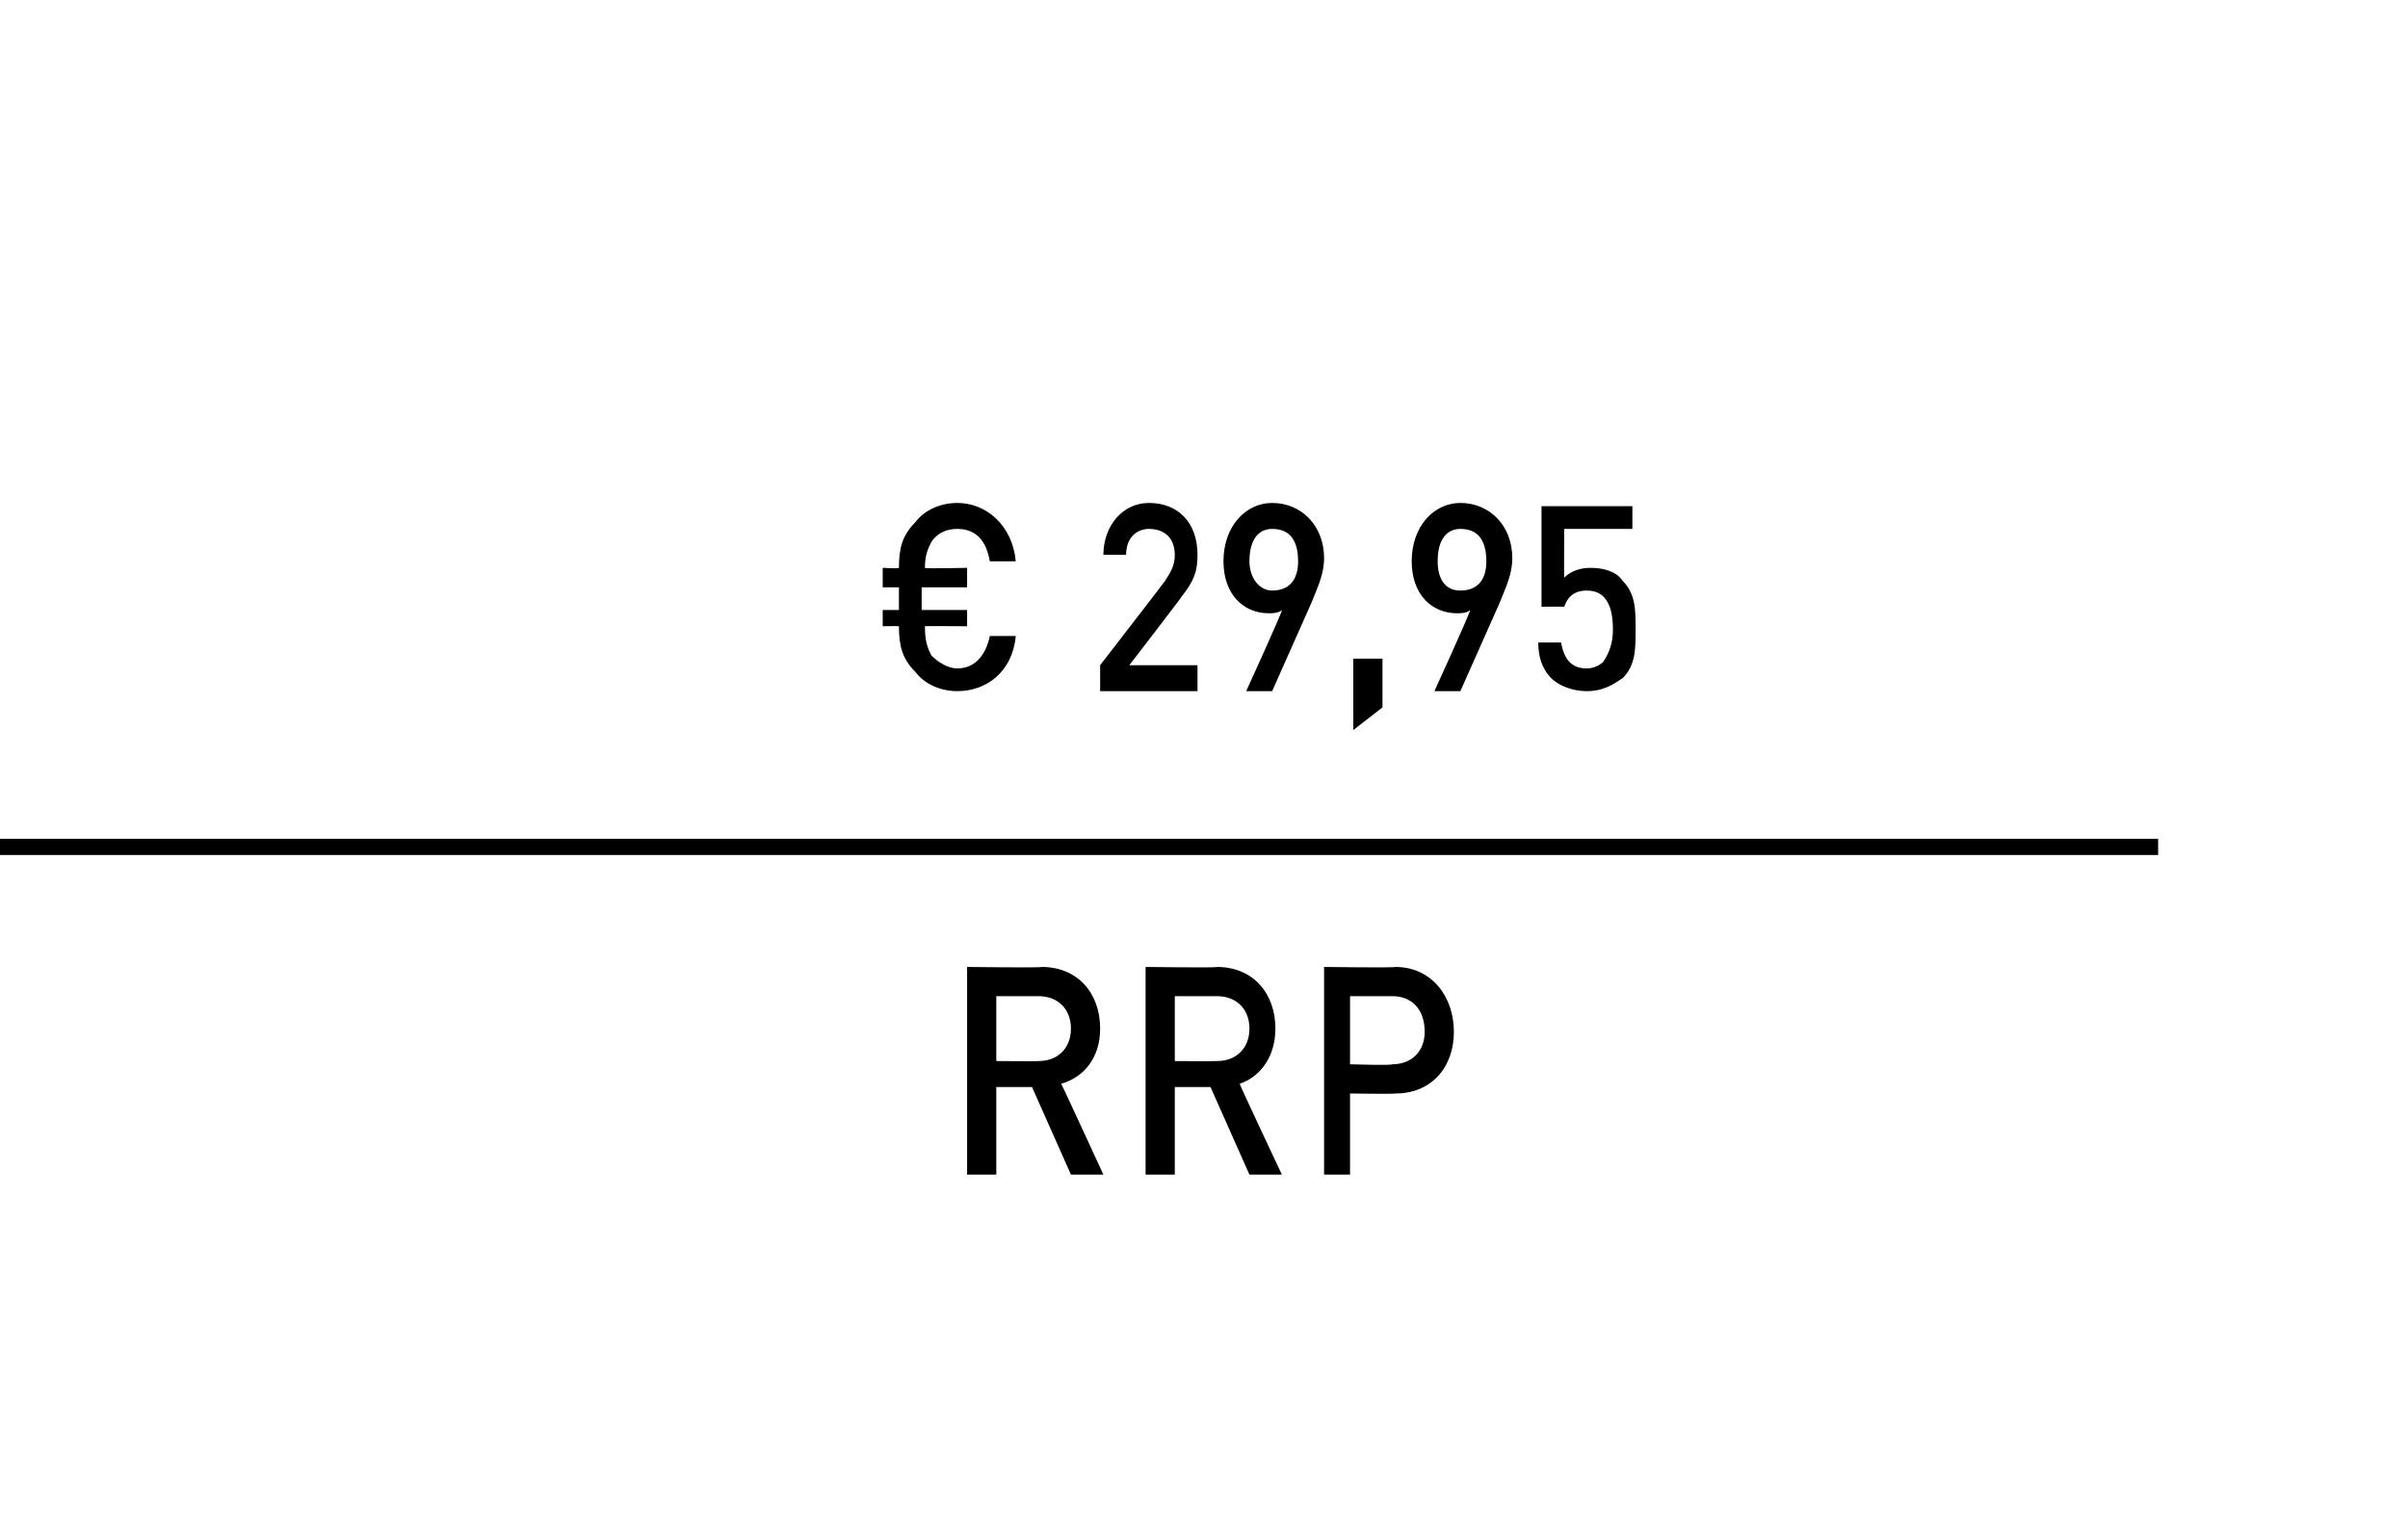 <?xml version="1.0" standalone="no"?><!DOCTYPE svg PUBLIC "-//W3C//DTD SVG 1.1//EN" "http://www.w3.org/Graphics/SVG/1.1/DTD/svg11.dtd"><svg xmlns="http://www.w3.org/2000/svg" version="1.1" width="74.2px" height="47.4px" viewBox="0 0 74.2 47.4"><desc>﻿﻿ ﻿€ 29,95﻿ ﻿﻿ ﻿﻿</desc><defs/><g class="svg-textframe-paragraphrules"><line class="svg-paragraph-ruleabove" y1="26.1" y2="26.1" x1="0" x2="66.5" stroke="#000" stroke-width="0.5"/></g><g id="Polygon142444"><path d="m33 36.2l-1.2-2.7l-1.1 0l0 2.7l-.9 0l0-6.4c0 0 2.27.03 2.3 0c1.1 0 1.8.8 1.8 1.9c0 .9-.5 1.5-1.2 1.7c.01 0 1.3 2.8 1.3 2.8l-1 0zm-1-5.5c.01 0-1.3 0-1.3 0l0 2c0 0 1.31.01 1.3 0c.6 0 1-.4 1-1c0-.6-.4-1-1-1zm6.5 5.5l-1.2-2.7l-1.1 0l0 2.7l-.9 0l0-6.4c0 0 2.24.03 2.2 0c1.1 0 1.8.8 1.8 1.9c0 .9-.5 1.5-1.1 1.7c-.02 0 1.3 2.8 1.3 2.8l-1 0zm-1-5.5c-.02 0-1.3 0-1.3 0l0 2c0 0 1.28.01 1.3 0c.6 0 1-.4 1-1c0-.6-.4-1-1-1zm5.5 3c-.04.02-1.4 0-1.4 0l0 2.5l-.8 0l0-6.4c0 0 2.16.03 2.2 0c1.1 0 1.8.9 1.8 2c0 1.1-.7 1.9-1.8 1.9zm-.1-3c.01 0-1.3 0-1.3 0l0 2.1c0 0 1.31.04 1.3 0c.6 0 1-.4 1-1c0-.7-.4-1.1-1-1.1z" stroke="none" fill="#000"/></g><g id="Polygon142443"><path d="m29.5 21.3c-.5 0-1-.2-1.3-.6c-.4-.4-.5-.8-.5-1.4c-.02-.01-.5 0-.5 0l0-.5l.5 0l0-.7l-.5 0l0-.6c0 0 .48.03.5 0c0-.6.1-1 .5-1.4c.3-.4.8-.6 1.3-.6c.9 0 1.7.7 1.8 1.8c0 0-.8 0-.8 0c-.1-.6-.4-1-1-1c-.3 0-.6.1-.8.4c-.1.2-.2.4-.2.8c-.04.03 1.3 0 1.3 0l0 .6l-1.4 0l0 .7l1.4 0l0 .5c0 0-1.34-.01-1.3 0c0 .5.1.7.2.9c.2.2.5.4.8.4c.6 0 .9-.5 1-1c0 0 .8 0 .8 0c-.1 1.1-.9 1.7-1.8 1.7zm4.4 0l0-.8c0 0 2.02-2.61 2-2.6c.2-.3.3-.5.3-.8c0-.5-.3-.8-.8-.8c-.3 0-.7.2-.7.8c0 0-.7 0-.7 0c0-.9.6-1.6 1.4-1.6c.9 0 1.5.6 1.5 1.6c0 .5-.1.8-.5 1.3c.04-.03-1.6 2.1-1.6 2.1l2.1 0l0 .8l-3 0zm6.5-2.7c-.02.04-1.2 2.7-1.2 2.7l-.8 0c0 0 1.13-2.47 1.1-2.5c-.1.1-.3.1-.4.1c-.8 0-1.4-.6-1.4-1.6c0-1.1.7-1.8 1.5-1.8c.9 0 1.6.7 1.6 1.7c0 .5-.2.9-.4 1.4zm-1.2-2.3c-.4 0-.7.3-.7 1c0 .5.3.9.7.9c.5 0 .8-.3.8-.9c0-.7-.3-1-.8-1zm2.5 6.2l0-2.2l.9 0l0 1.5l-.9.7zm4.5-3.9c-.02.04-1.2 2.7-1.2 2.7l-.8 0c0 0 1.13-2.47 1.1-2.5c-.1.1-.3.1-.4.1c-.8 0-1.4-.6-1.4-1.6c0-1.1.7-1.8 1.5-1.8c.9 0 1.6.7 1.6 1.7c0 .5-.2.9-.4 1.4zm-1.2-2.3c-.4 0-.7.3-.7 1c0 .5.2.9.7.9c.5 0 .8-.3.8-.9c0-.7-.3-1-.8-1zm5 4.6c-.3.2-.6.4-1.1.4c-.5 0-.9-.2-1.1-.4c-.3-.3-.4-.7-.4-1.1c0 0 .7 0 .7 0c.1.5.3.8.8.8c.2 0 .4-.1.5-.2c.2-.3.3-.6.3-1c0-.7-.2-1.2-.8-1.2c-.4 0-.6.2-.7.5c0-.01-.7 0-.7 0l0-3.1l2.8 0l0 .7l-2.1 0c0 0-.01 1.51 0 1.5c.2-.2.5-.3.8-.3c.4 0 .8.1 1 .4c.4.4.4.9.4 1.5c0 .6 0 1.1-.4 1.5z" stroke="none" fill="#000"/></g></svg>